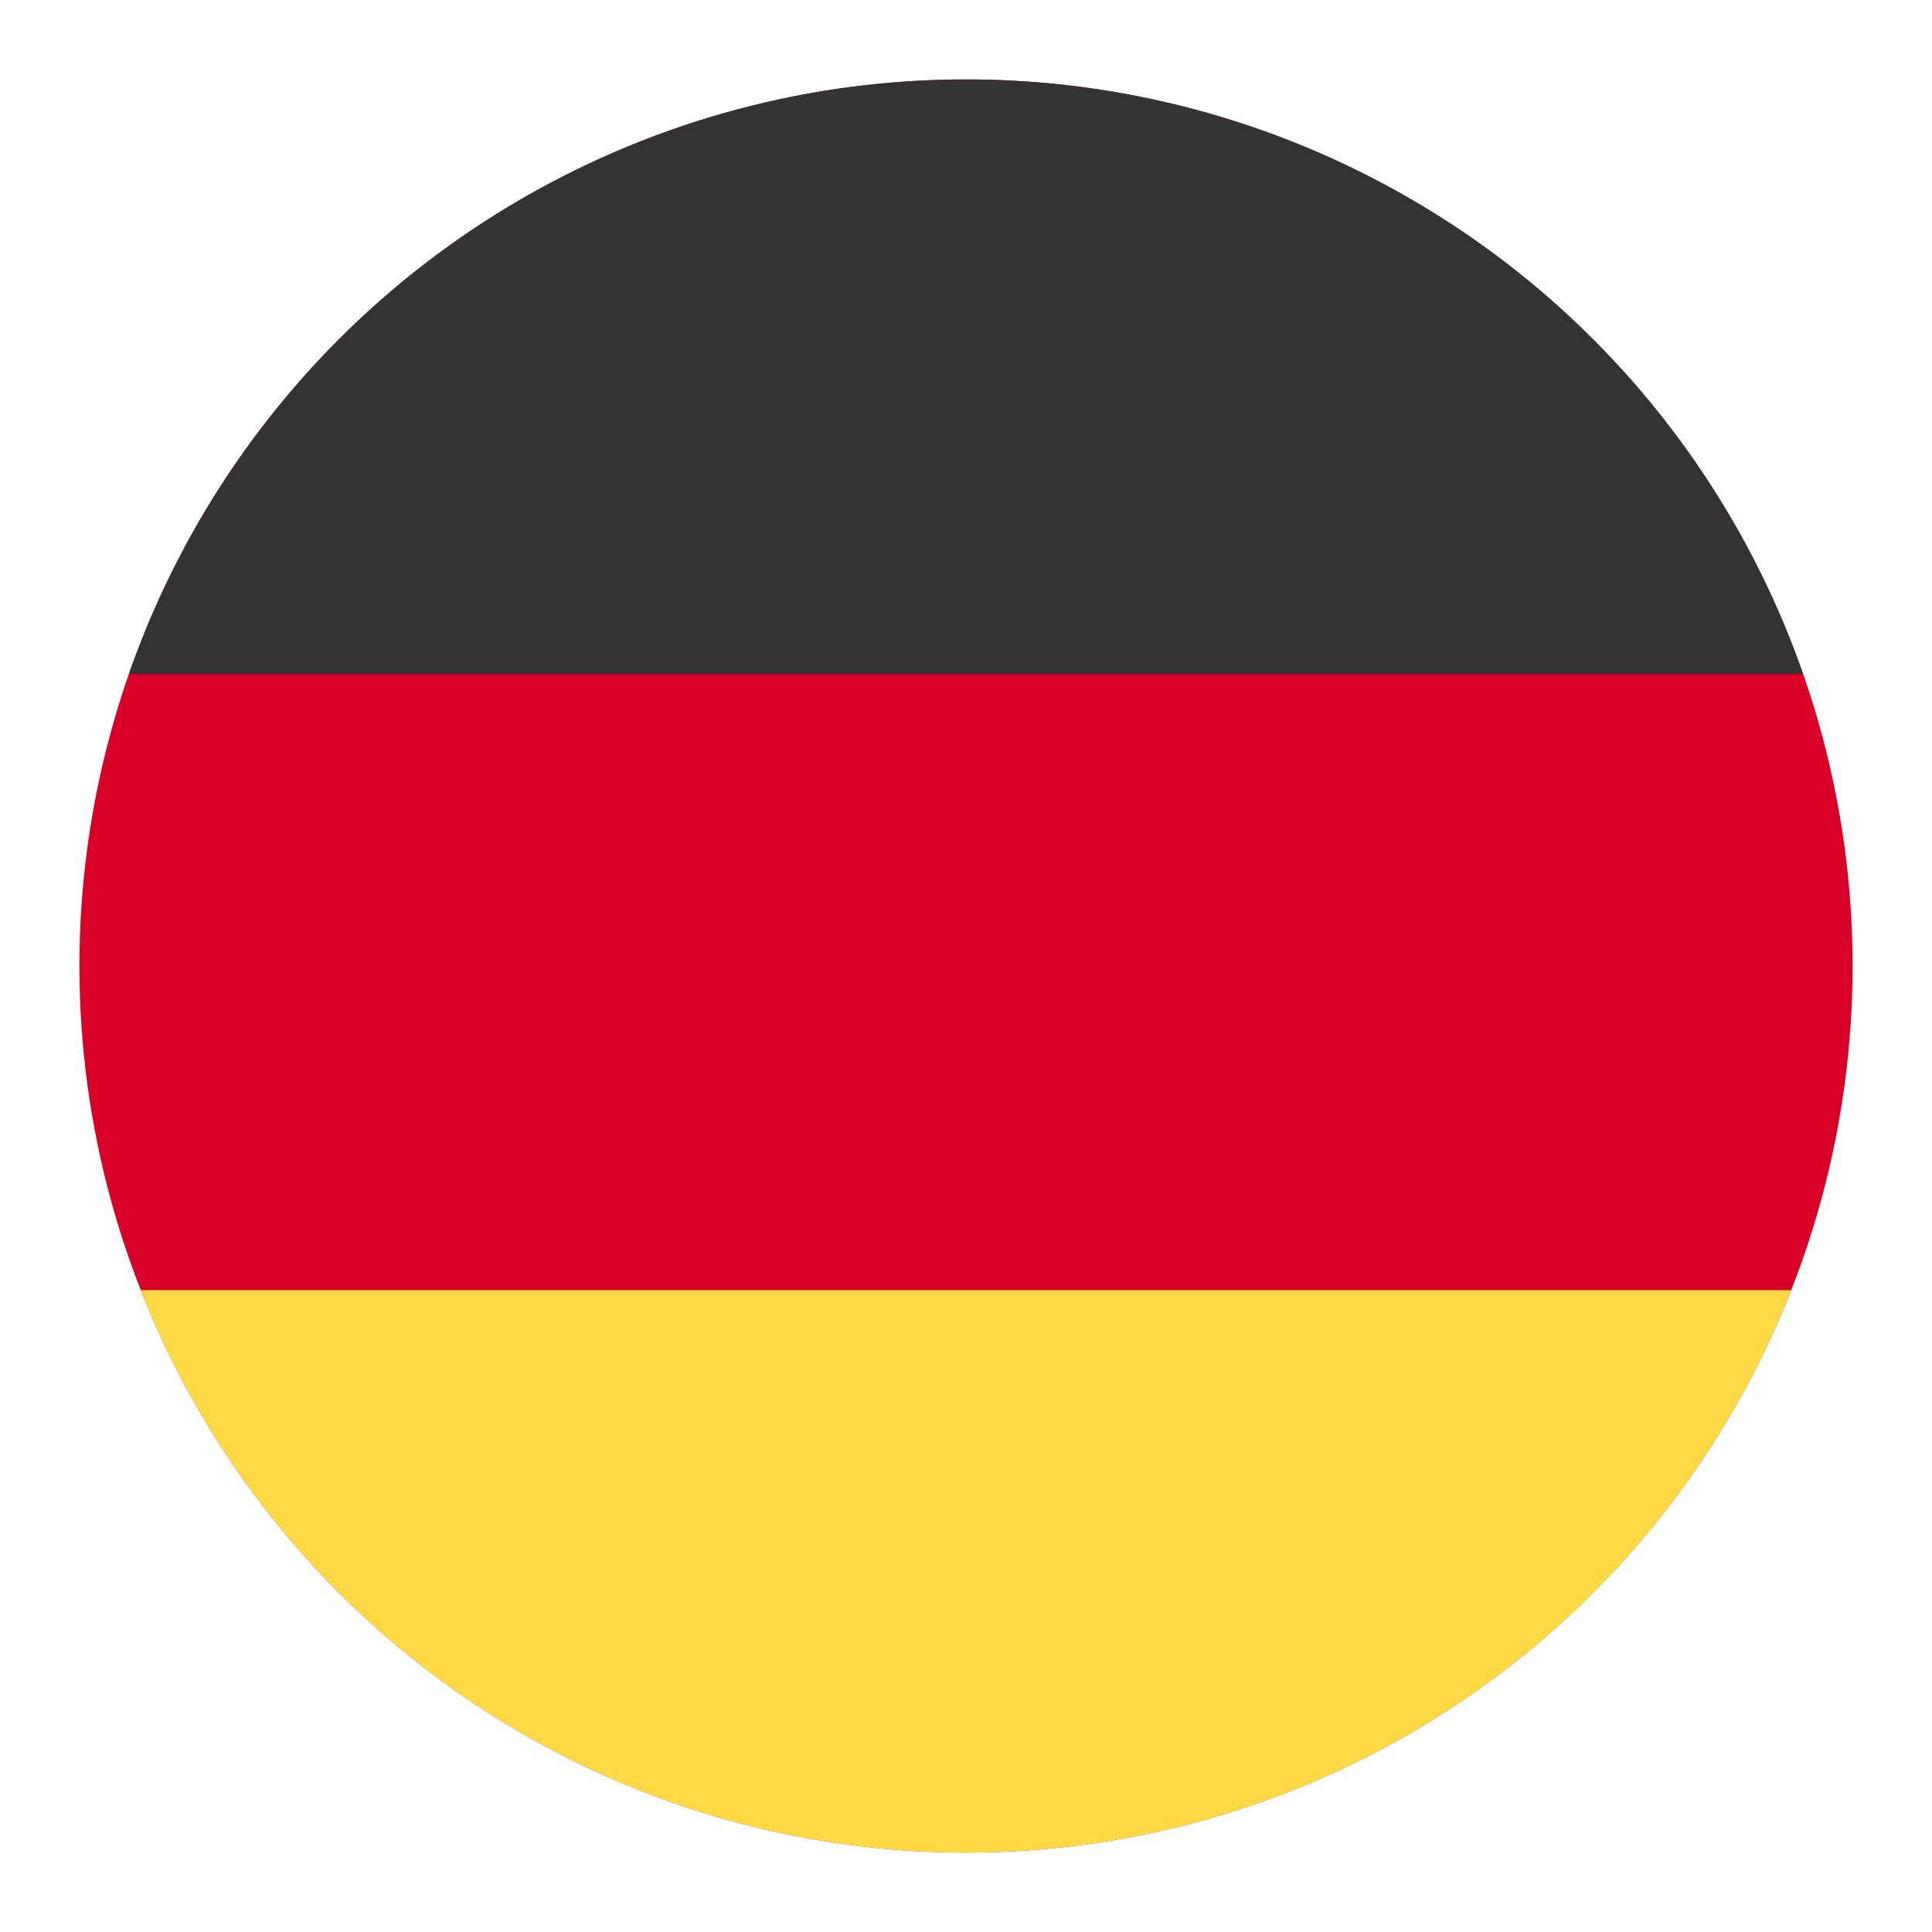 <svg id="Capa_1" data-name="Capa 1" xmlns="http://www.w3.org/2000/svg" xmlns:xlink="http://www.w3.org/1999/xlink" viewBox="0 0 90 90"><defs><style>.cls-1{fill:none;}.cls-2{clip-path:url(#clip-path);}.cls-3{fill:#d80027;}.cls-4{fill:#333;}.cls-5{fill:#ffda44;}</style><clipPath id="clip-path"><circle class="cls-1" cx="45" cy="45" r="41.3"/></clipPath></defs><title>aleman</title><g class="cls-2"><rect class="cls-3" x="-15.7" y="2.7" width="129.2" height="86.1"/><rect class="cls-4" x="-15.7" y="2.7" width="129.2" height="28.7"/><rect class="cls-5" x="-15.7" y="60.1" width="129.2" height="28.7"/></g></svg>